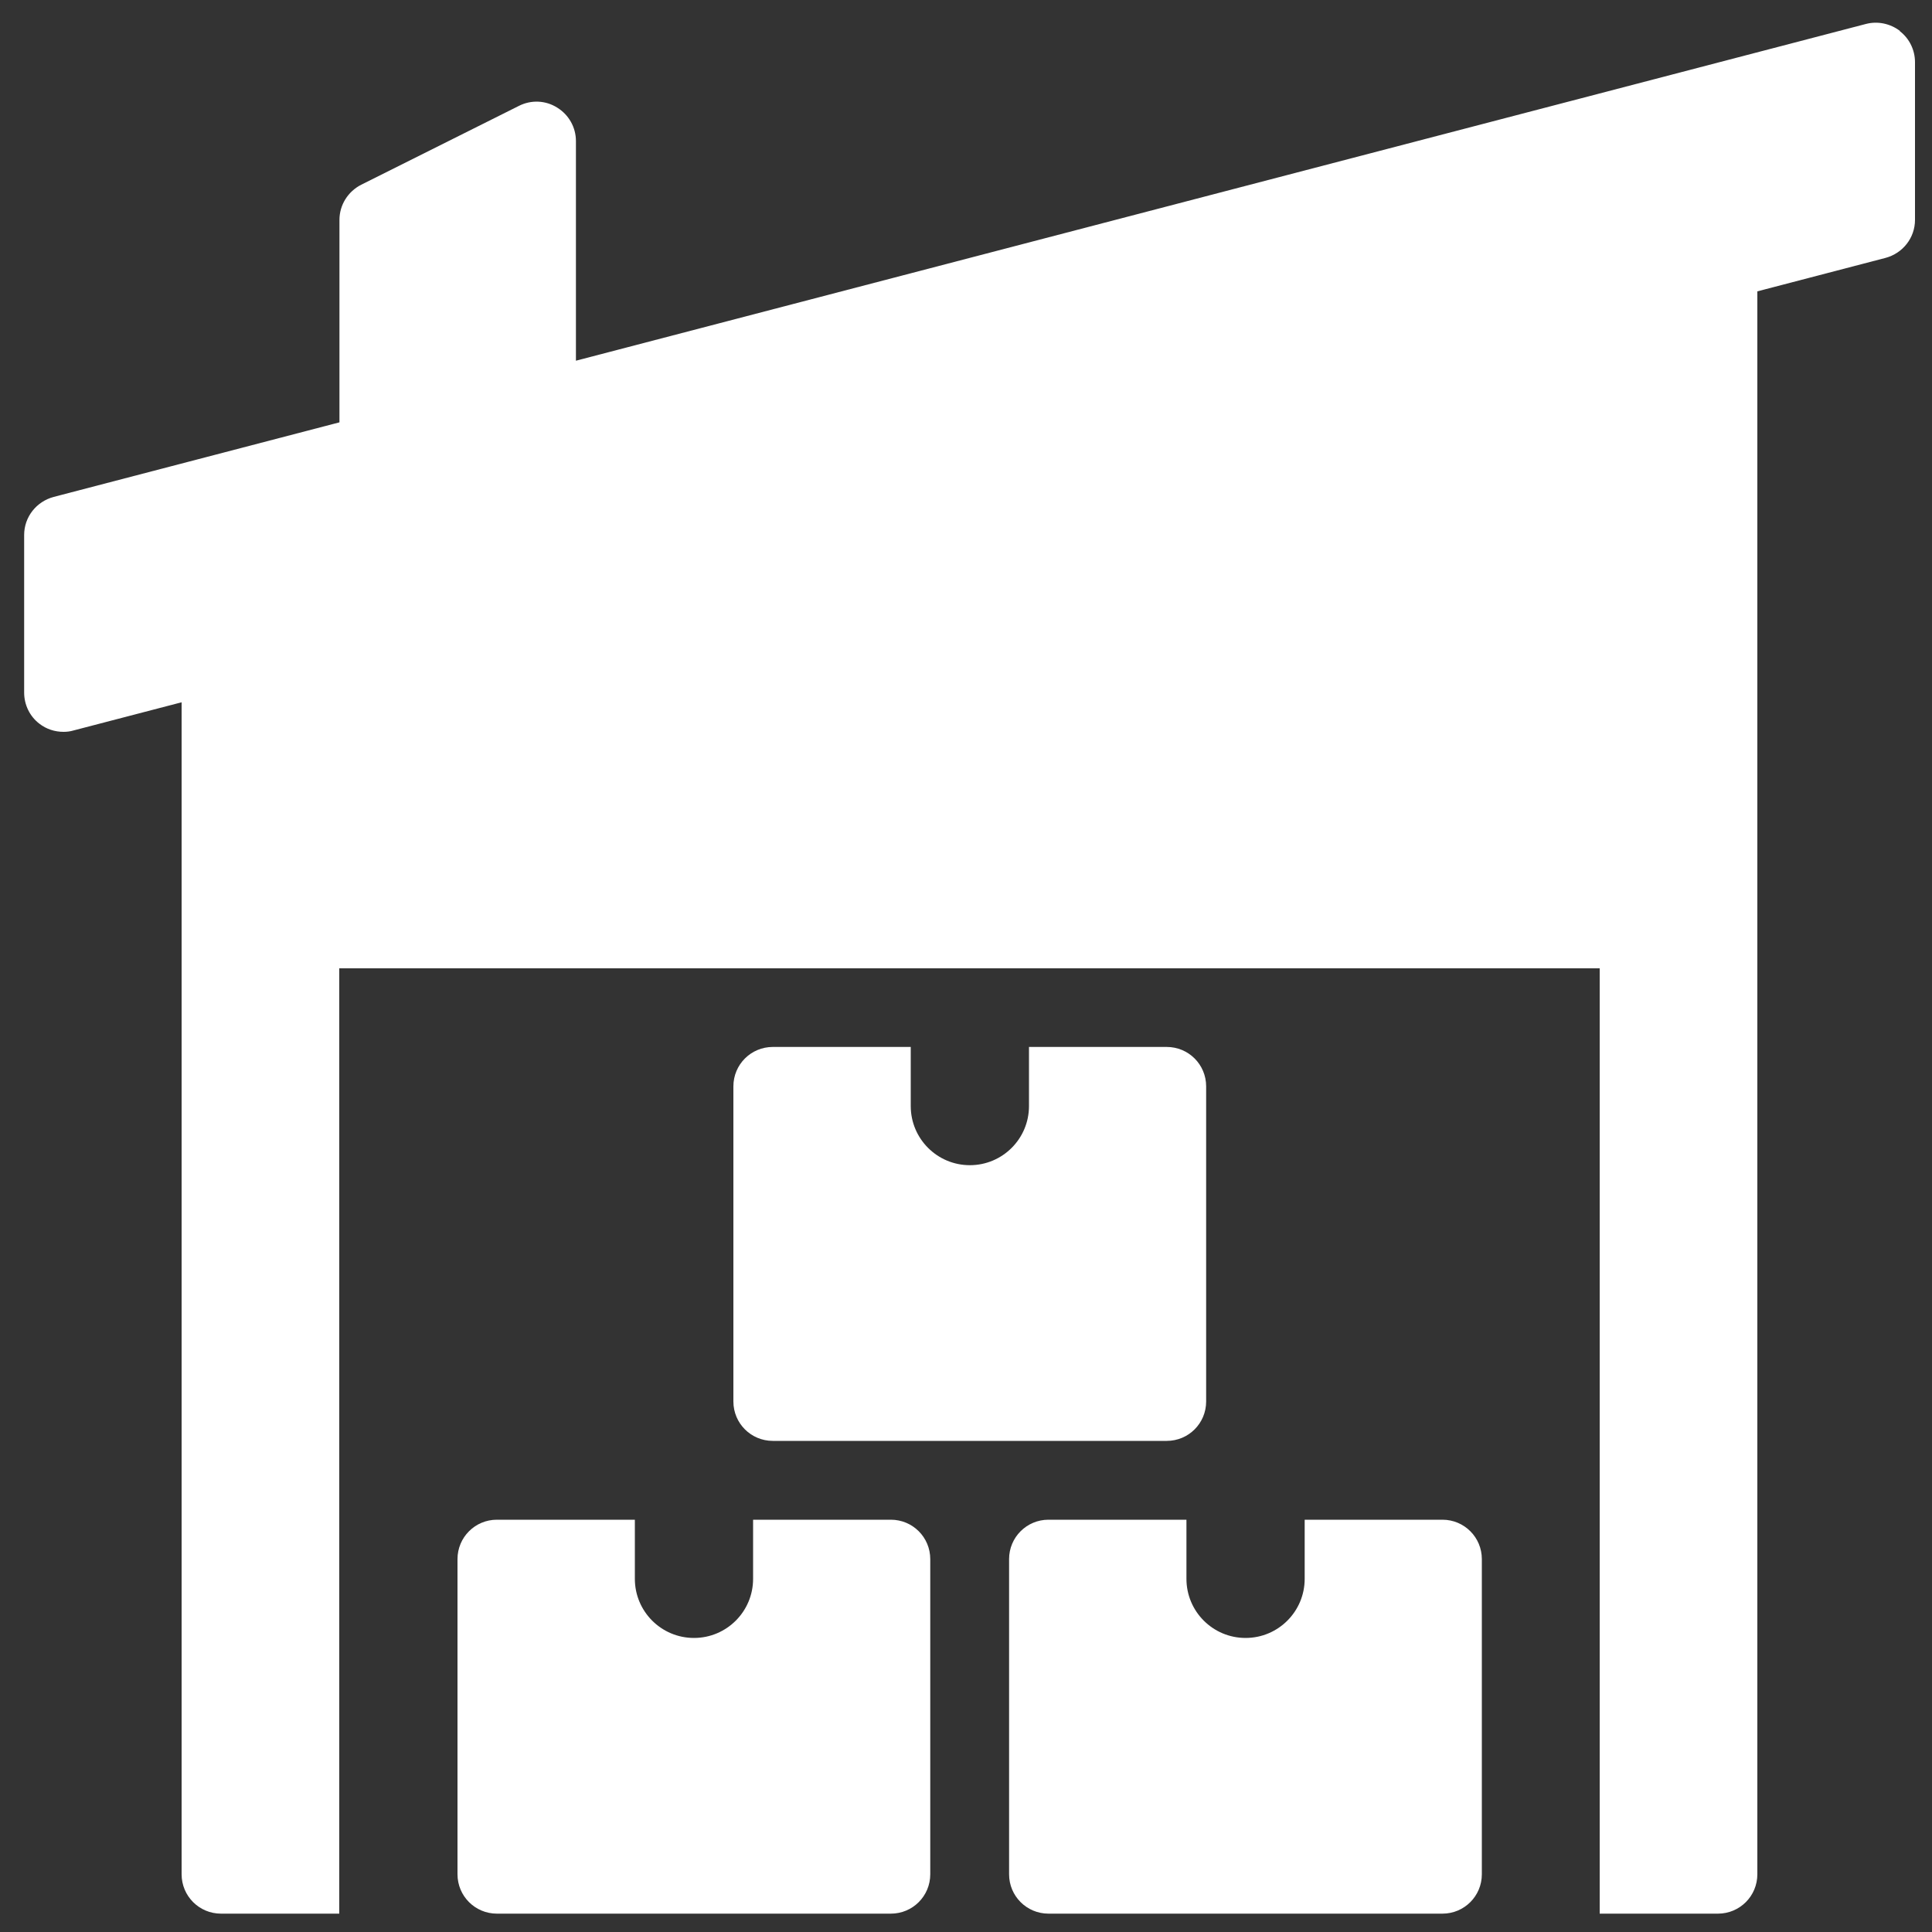<?xml version="1.0" encoding="UTF-8"?>
<svg id="Layer_1" data-name="Layer 1" xmlns="http://www.w3.org/2000/svg" viewBox="0 0 100 100">
  <rect x="0" y="0" width="100" height="100" fill="#333333" stroke="none"/>
  <defs>
    <style>
      .cls-1 {
        fill: #fff;
      }
    </style>
  </defs>
  <path class="cls-1" d="M98.34,1.6c-.5-.38-1.15-.52-1.76-.36L29.81,18.67V7.3c0-.71-.37-1.36-.97-1.73-.6-.38-1.35-.41-1.98-.09l-8.16,4.08c-.69.35-1.13,1.05-1.13,1.82v10.48l-14.79,3.86c-.9.24-1.53,1.04-1.53,1.97v8.16c0,.63.29,1.23.79,1.61.36.28.8.42,1.25.42.17,0,.34-.02.51-.07l5.6-1.46v60.66c0,1.13.91,2.04,2.04,2.04h6.12v-48.93h65.24v48.93h6.12c1.13,0,2.04-.91,2.04-2.04V15.08l6.63-1.73c.9-.24,1.53-1.04,1.53-1.97V3.22c0-.63-.29-1.23-.79-1.61h0Z"/>
  <path class="cls-1" d="M38.98,78.66v3.06c0,1.69-1.37,3.06-3.06,3.06s-3.06-1.37-3.06-3.06v-3.06h-7.14c-1.13,0-2.04.91-2.04,2.04v16.31c0,1.13.91,2.04,2.04,2.04h20.39c1.13,0,2.04-.91,2.04-2.04v-16.31c0-1.13-.91-2.04-2.04-2.04h-7.14Z"/>
  <path class="cls-1" d="M67.53,78.66v3.06c0,1.69-1.37,3.06-3.06,3.06s-3.06-1.37-3.06-3.06v-3.06h-7.14c-1.13,0-2.04.91-2.04,2.04v16.31c0,1.13.91,2.04,2.04,2.04h20.39c1.13,0,2.04-.91,2.04-2.04v-16.31c0-1.13-.91-2.04-2.04-2.04h-7.14Z"/>
  <path class="cls-1" d="M53.26,54.19v3.06c0,1.69-1.37,3.06-3.06,3.06s-3.06-1.37-3.06-3.06v-3.06h-7.14c-1.13,0-2.04.91-2.04,2.04v16.31c0,1.13.91,2.04,2.04,2.04h20.39c1.13,0,2.04-.91,2.04-2.04v-16.31c0-1.13-.91-2.04-2.04-2.04h-7.14Z"/>
</svg>